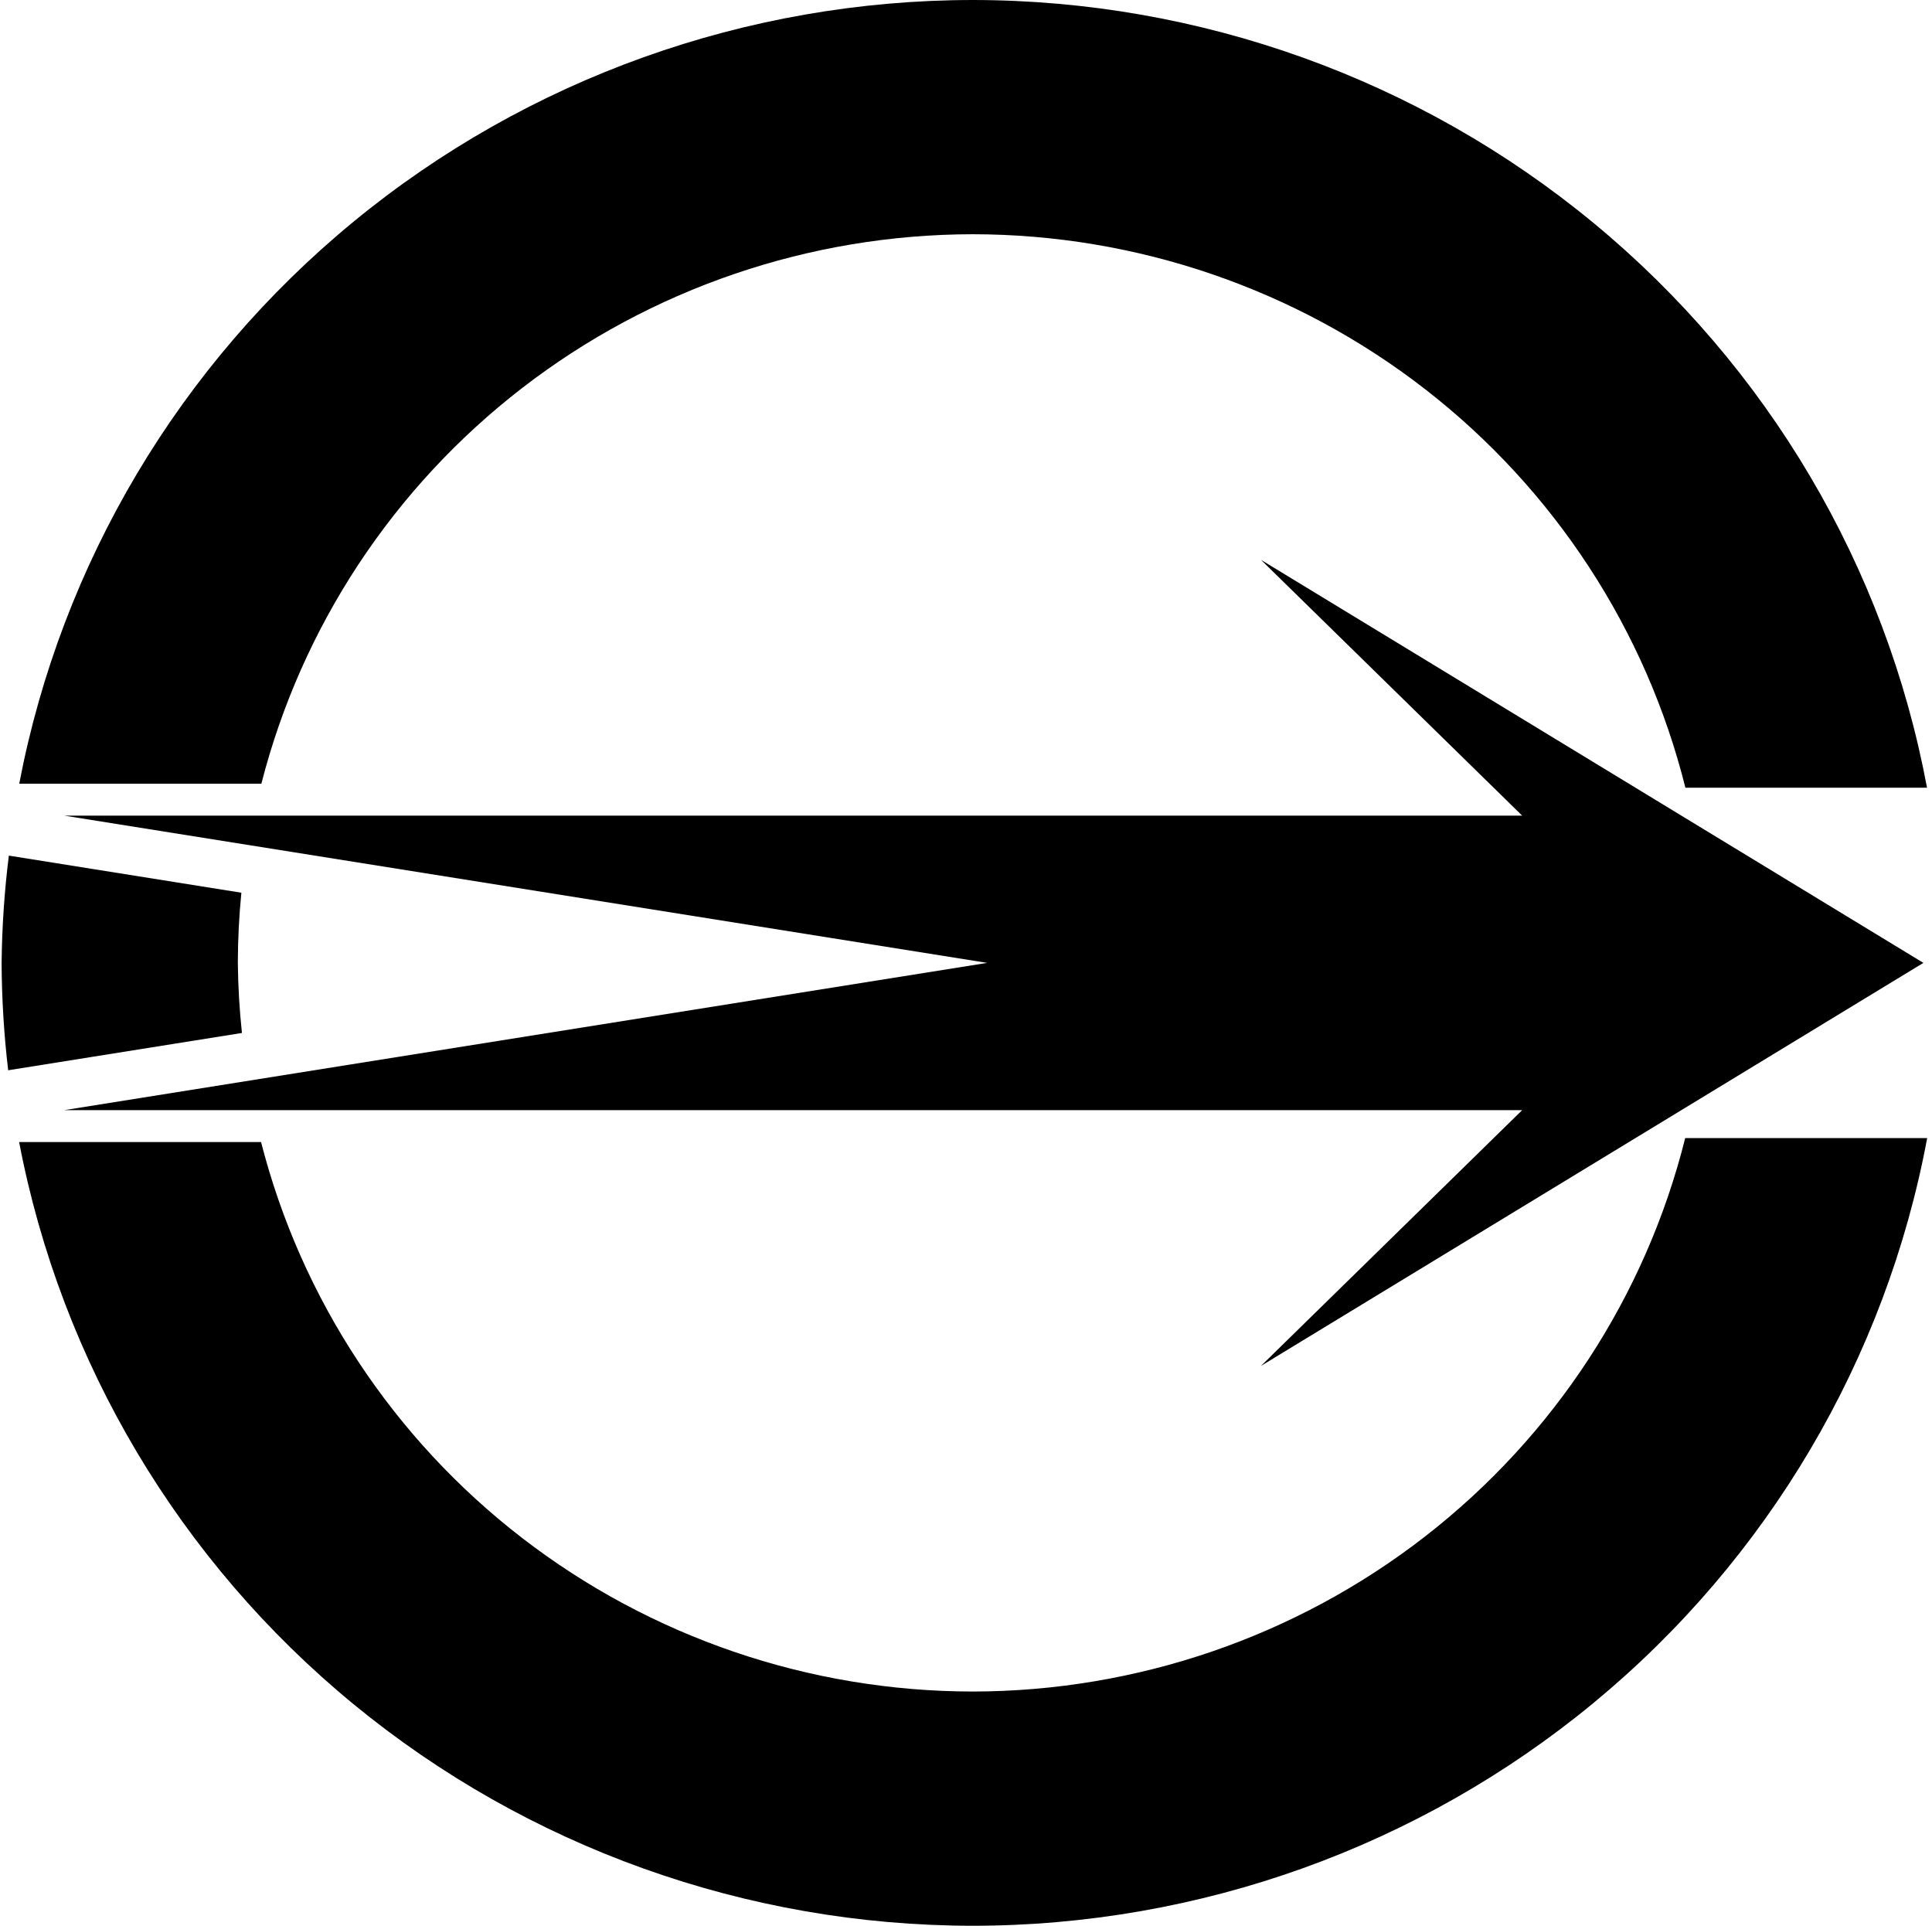 <svg width="301" height="300" viewBox="0 0 301 300" fill="none" xmlns="http://www.w3.org/2000/svg">
<path d="M151.555 0C116.33 0.025 82.217 12.232 55.098 34.519C27.979 56.806 9.554 87.775 2.998 122.086H40.721C46.977 97.639 61.269 75.954 81.338 60.454C101.408 44.954 126.114 36.522 151.555 36.489C177.112 36.515 201.927 45.017 222.047 60.642C242.166 76.267 256.435 98.117 262.579 122.711H300.224C293.796 88.266 275.41 57.138 248.255 34.724C221.1 12.31 186.889 0.026 151.555 0ZM1.377 133.29C0.687 138.835 0.311 144.414 0.25 150C0.277 155.591 0.618 161.175 1.274 166.728L37.694 160.917C37.304 157.29 37.091 153.647 37.055 150C37.061 146.35 37.245 142.702 37.605 139.069L1.377 133.29ZM262.55 177.289C256.406 201.878 242.143 223.724 222.029 239.349C201.915 254.973 177.107 263.479 151.555 263.511C126.105 263.489 101.389 255.062 81.309 239.561C61.23 224.06 46.932 202.369 40.673 177.914H2.98C9.536 212.229 27.964 243.2 55.087 265.487C82.21 287.774 116.326 299.98 151.555 300C186.893 299.98 221.111 287.698 248.271 265.284C275.431 242.87 293.821 211.738 300.25 177.289H262.55Z" fill="black"/>
<path fill-rule="evenodd" clip-rule="evenodd" d="M9.993 127.058H237.148L196.451 87.21L299.658 150L196.451 212.79L237.148 172.943H9.993L153.797 150L9.993 127.058Z" fill="black"/>
</svg>
